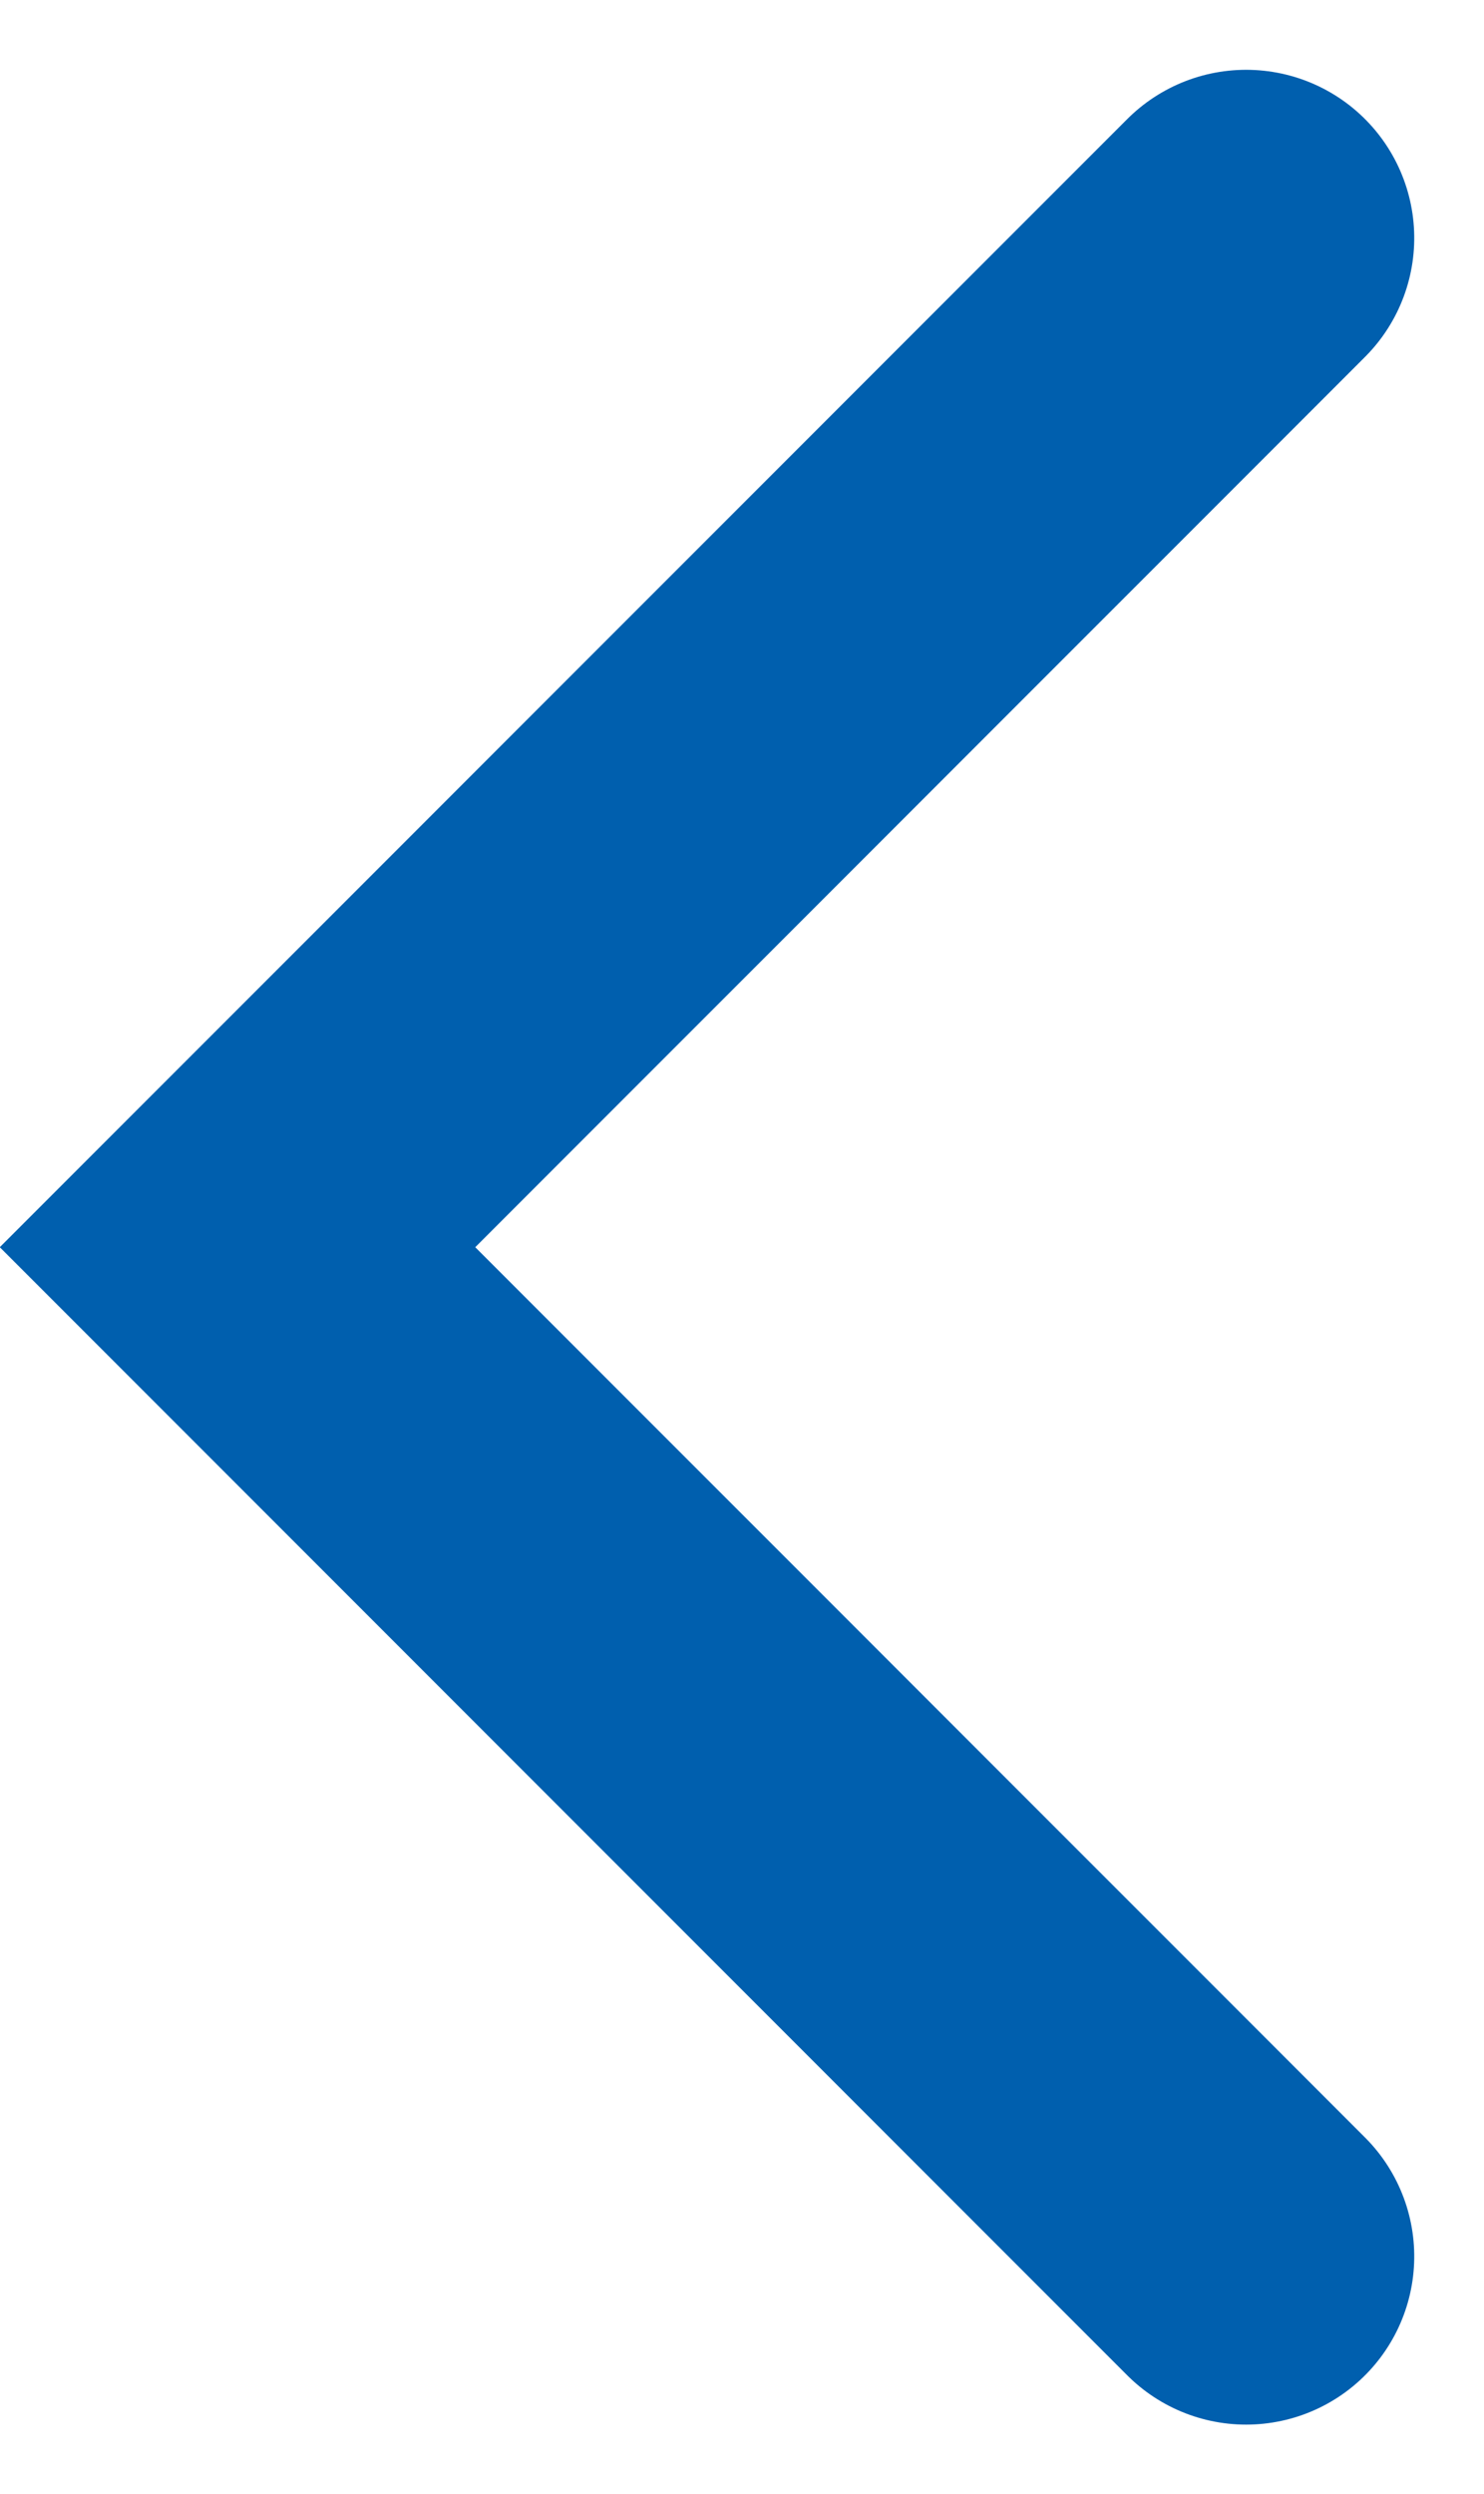 <svg _ngcontent-ng-c1766844264="" xmlns="http://www.w3.org/2000/svg" width="8.828" height="14.828" viewBox="0 0 8.828 14.828" class="back-btn__caret me-2"><path _ngcontent-ng-c1766844264="" id="Path_27128" data-name="Path 27128" d="M11740,1050.789l6-6,6,6" transform="translate(-1043.376 11753.415) rotate(-90)" fill="none" stroke="#005fae" stroke-linecap="round" stroke-width="2"></path></svg>